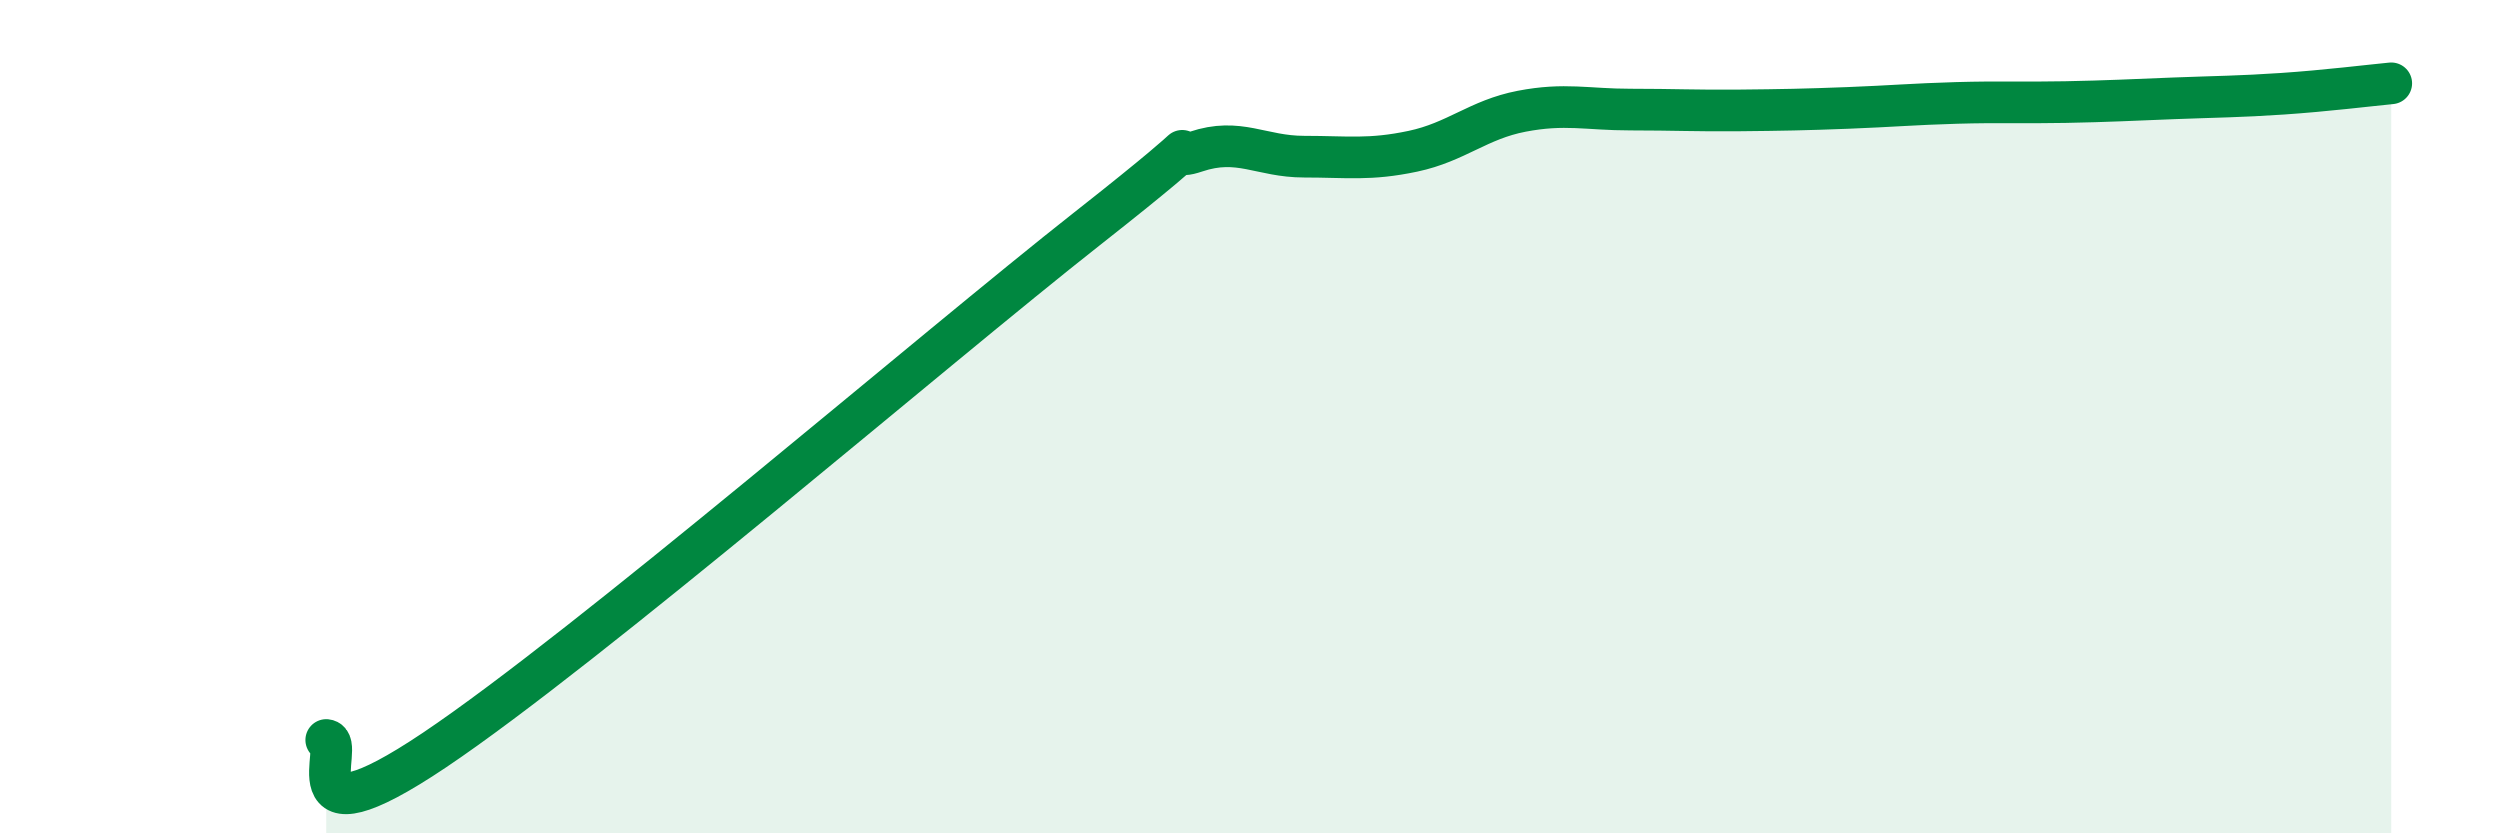 
    <svg width="60" height="20" viewBox="0 0 60 20" xmlns="http://www.w3.org/2000/svg">
      <path
        d="M 7.83,17.76 C 8.35,17.81 6.78,20.45 10.43,18 C 14.08,15.55 22.44,8.36 26.09,5.49 C 29.74,2.62 27.66,3.99 28.7,3.64 C 29.74,3.29 30.26,3.76 31.3,3.76 C 32.34,3.76 32.87,3.85 33.91,3.63 C 34.95,3.41 35.48,2.87 36.52,2.67 C 37.56,2.47 38.09,2.63 39.13,2.63 C 40.17,2.63 40.7,2.66 41.74,2.65 C 42.78,2.64 43.31,2.63 44.35,2.59 C 45.39,2.55 45.92,2.5 46.96,2.47 C 48,2.44 48.53,2.47 49.57,2.45 C 50.61,2.43 51.13,2.4 52.17,2.36 C 53.21,2.32 53.74,2.32 54.78,2.25 C 55.82,2.18 56.87,2.05 57.39,2L57.39 20L7.83 20Z"
        fill="#008740"
        opacity="0.1"
        stroke-linecap="round"
        stroke-linejoin="round"
      />
      <path
        d="M 7.83,17.76 C 8.35,17.81 6.78,20.45 10.43,18 C 14.08,15.55 22.44,8.36 26.09,5.49 C 29.74,2.62 27.66,3.99 28.7,3.64 C 29.74,3.29 30.26,3.76 31.3,3.76 C 32.34,3.76 32.87,3.85 33.91,3.63 C 34.95,3.41 35.48,2.87 36.52,2.67 C 37.56,2.47 38.09,2.63 39.13,2.63 C 40.17,2.63 40.7,2.66 41.74,2.65 C 42.78,2.64 43.31,2.63 44.35,2.59 C 45.39,2.55 45.92,2.5 46.96,2.47 C 48,2.44 48.53,2.47 49.57,2.45 C 50.61,2.43 51.13,2.4 52.17,2.36 C 53.21,2.32 53.74,2.32 54.78,2.25 C 55.82,2.18 56.87,2.05 57.39,2"
        stroke="#008740"
        stroke-width="1"
        fill="none"
        stroke-linecap="round"
        stroke-linejoin="round"
      />
    </svg>
  